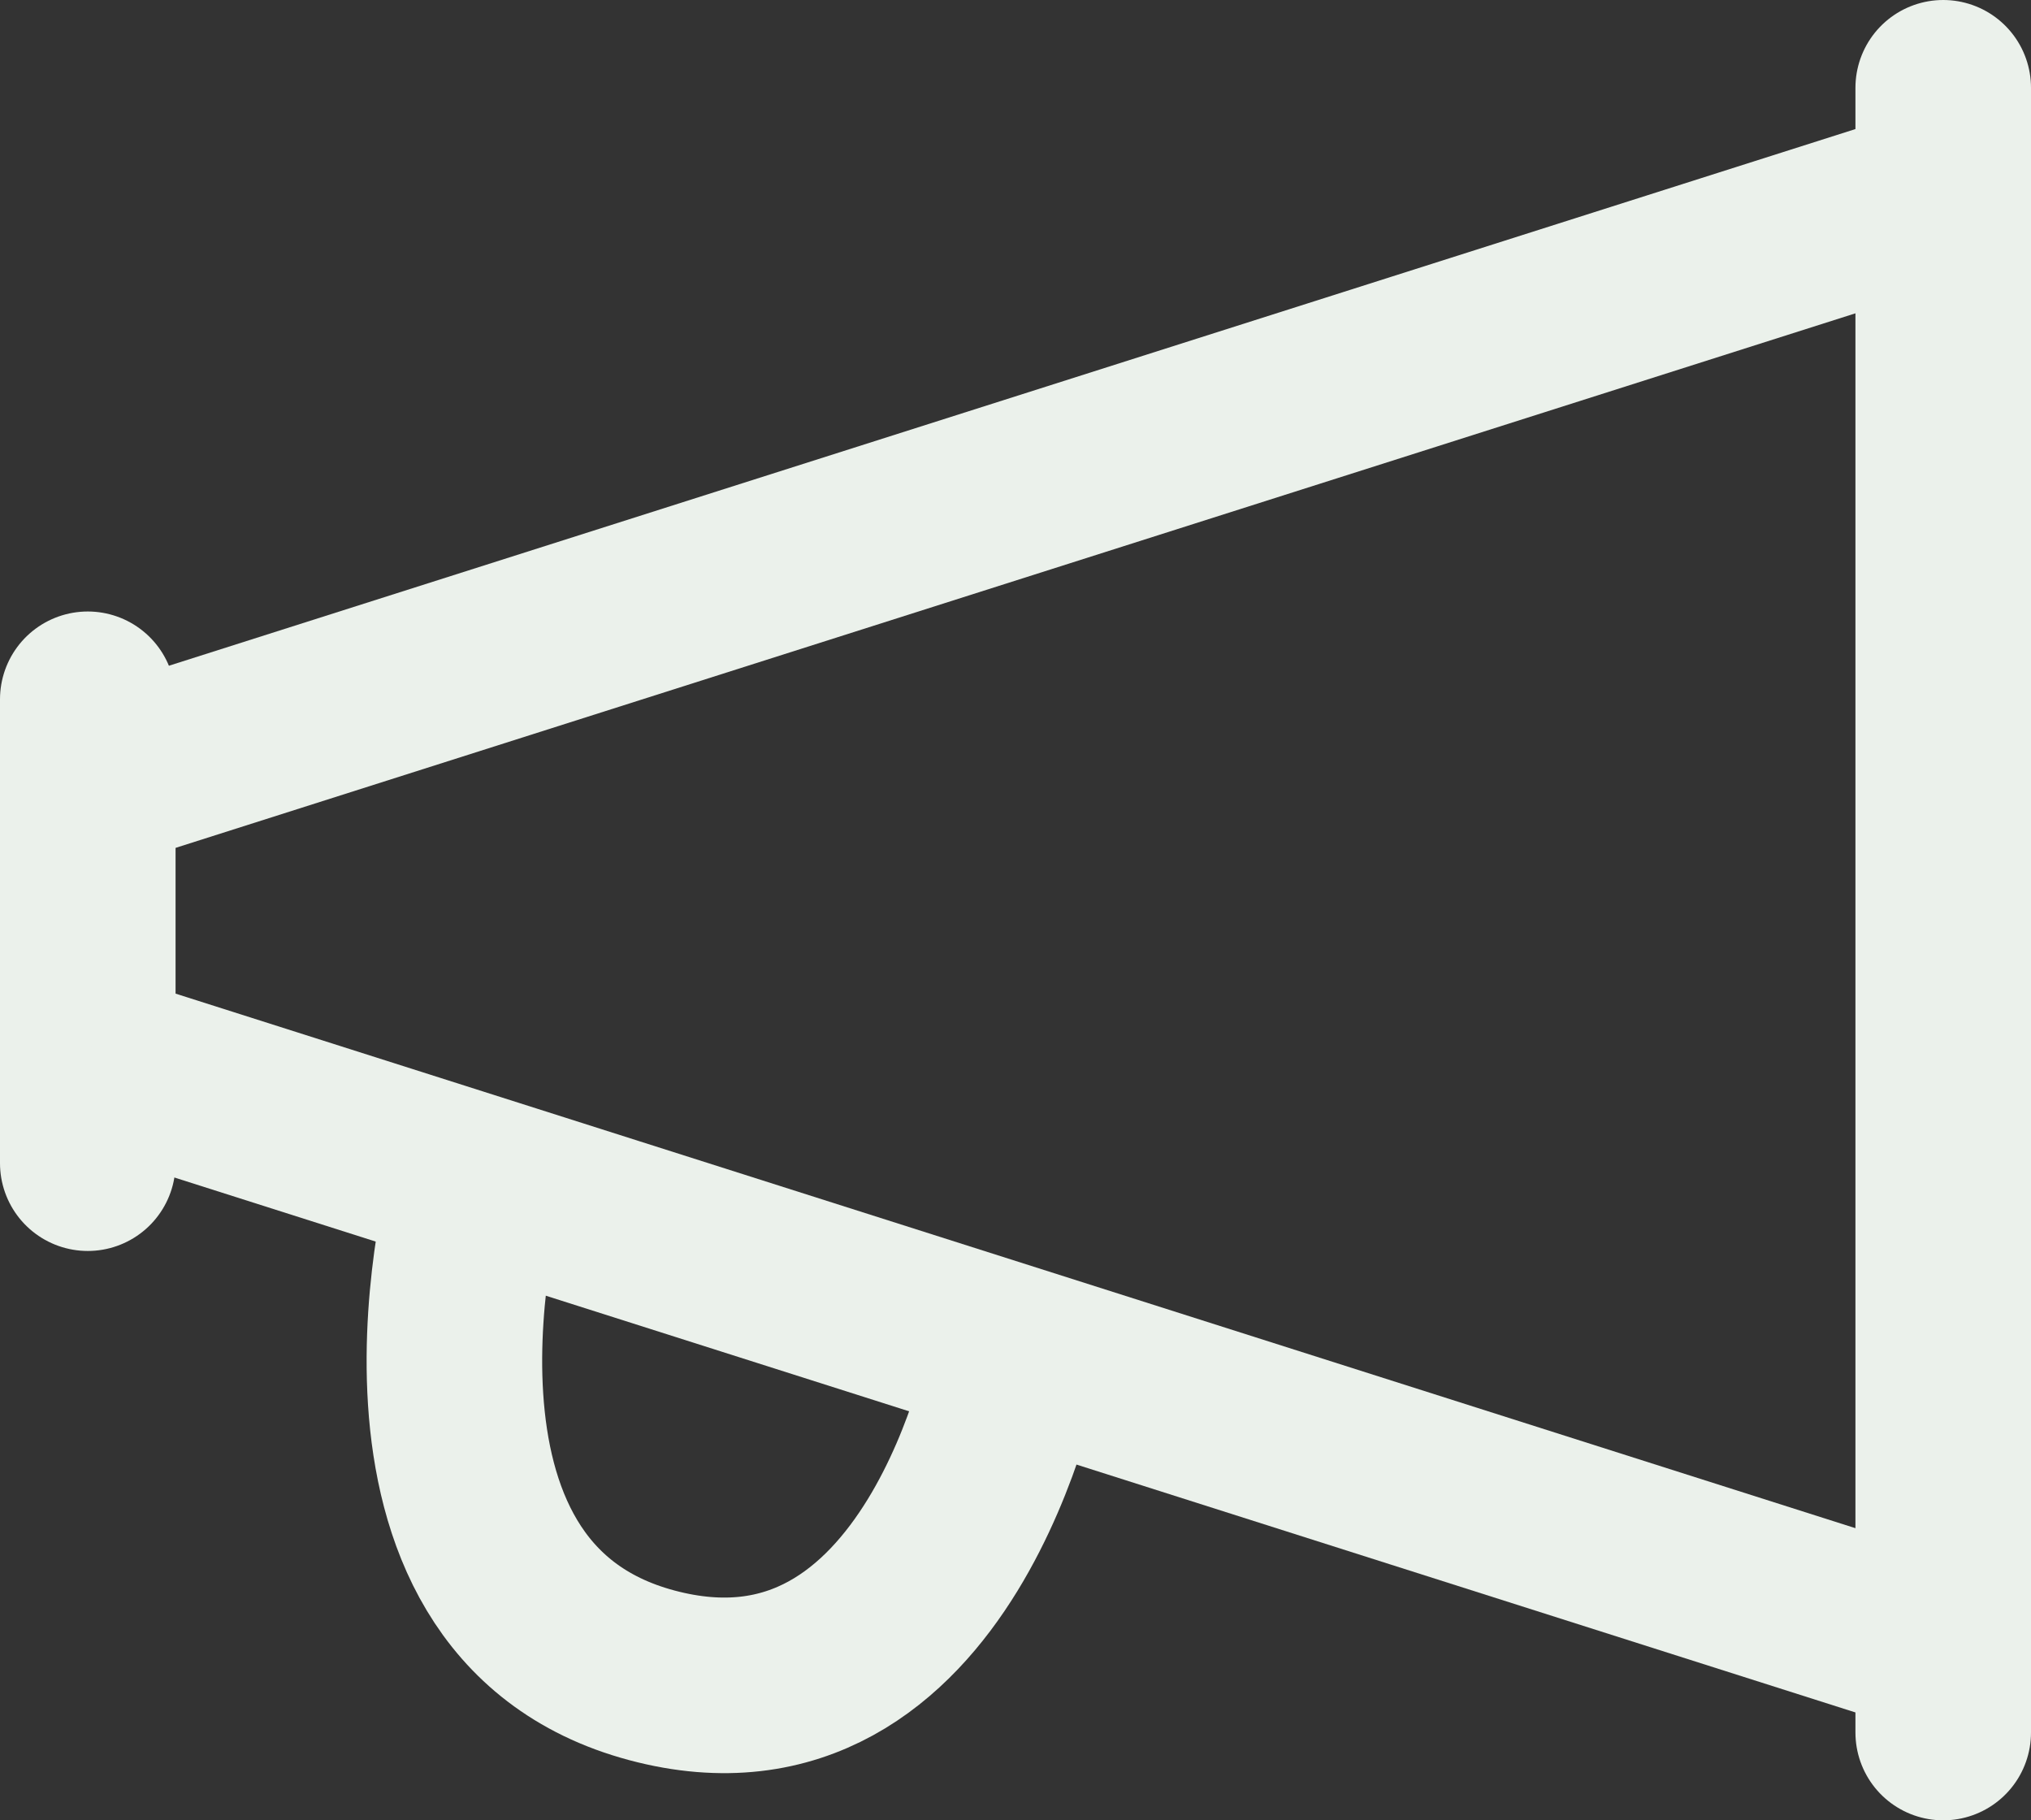 <svg xmlns="http://www.w3.org/2000/svg" width="17.353" height="15.551" viewBox="0 0 17.353 15.551">
  <rect x="0" y="0" width="17.353" height="15.551" fill="#333333" stroke="none"/>
  <g id="megaphon" transform="translate(0.75 0.75)">
    <line id="Linie_329" data-name="Linie 329" y2="14.051" transform="translate(15.853)" fill="none" stroke="#ebf1eb" stroke-linecap="round" stroke-width="1.5"/>
    <line id="Linie_330" data-name="Linie 330" y2="3.963" transform="translate(0 5.224)" fill="none" stroke="#ebf1eb" stroke-linecap="round" stroke-width="1.5"/>
    <line id="Linie_331" data-name="Linie 331" y1="5.044" x2="15.853" transform="translate(0 0.901)" fill="none" stroke="#ebf1eb" stroke-width="1.5"/>
    <line id="Linie_332" data-name="Linie 332" x2="15.853" y2="5.044" transform="translate(0 8.287)" fill="none" stroke="#ebf1eb" stroke-width="1.5"/>
    <path id="Pfad_518" data-name="Pfad 518" d="M1632.077,3550.362s-.986,3.556,1.492,4.219,3.111-2.719,3.111-2.719" transform="translate(-1628.751 -3541.019)" fill="none" stroke="#ebf1eb" stroke-width="1.5"/>
  </g>
</svg>
